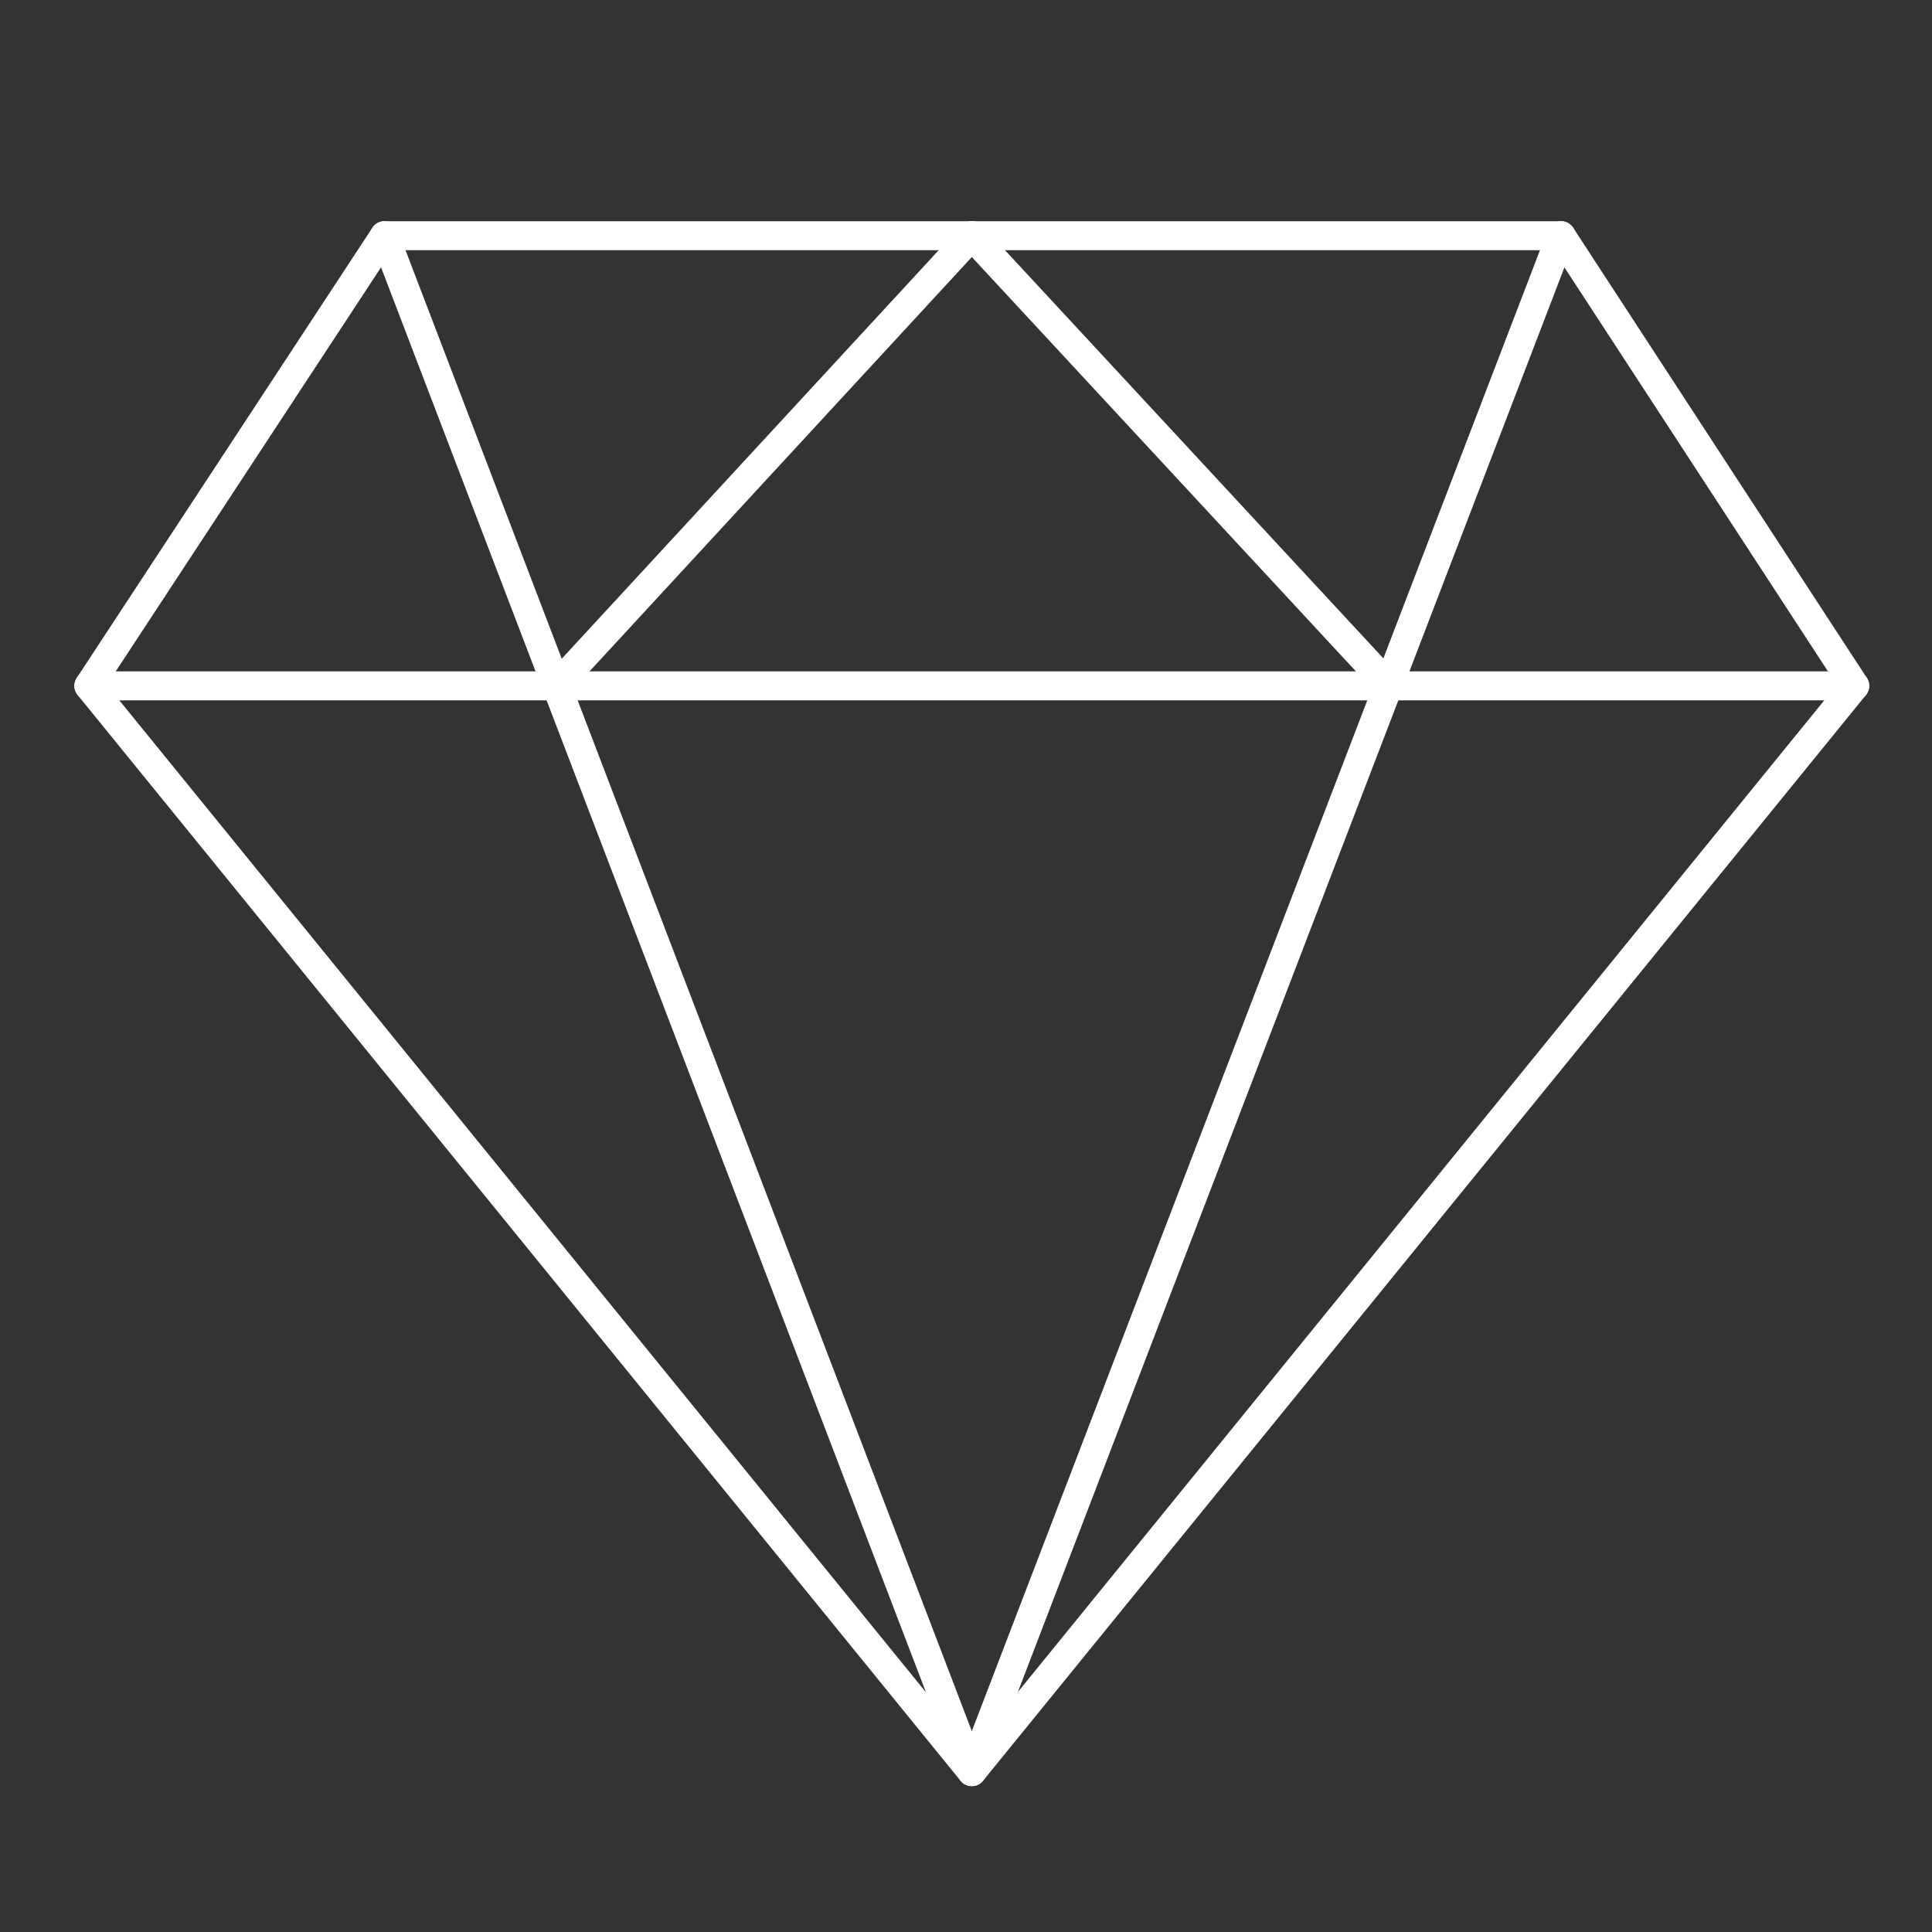 <?xml version="1.0" encoding="utf-8"?>
<!-- Generator: Adobe Illustrator 24.0.3, SVG Export Plug-In . SVG Version: 6.00 Build 0)  -->
<svg version="1.1" id="Layer_1" xmlns="http://www.w3.org/2000/svg" xmlns:xlink="http://www.w3.org/1999/xlink" x="0px" y="0px"
	 viewBox="0 0 100 100" style="enable-background:new 0 0 100 100;" xml:space="preserve">
<rect x="0" y="0" width="100" height="100" fill="#333333" stroke="none"/>
<style type="text/css">
	.st0{fill:none;stroke:#FFFFFF;stroke-width:1.5;stroke-linecap:round;stroke-linejoin:round;}
</style>
<title>Value</title>
<polygon class="st0" points="50.3,91.7 4.6,35.5 19.9,12.2 50.3,12.2 80.8,12.2 96,35.5 "/>
<line class="st0" x1="4.6" y1="35.5" x2="96" y2="35.5"/>
<polyline class="st0" points="80.8,12.2 50.3,91.7 19.9,12.2 "/>
<line class="st0" x1="28.8" y1="35.5" x2="50.3" y2="12.2"/>
<line class="st0" x1="71.9" y1="35.5" x2="50.3" y2="12.2"/>
</svg>
